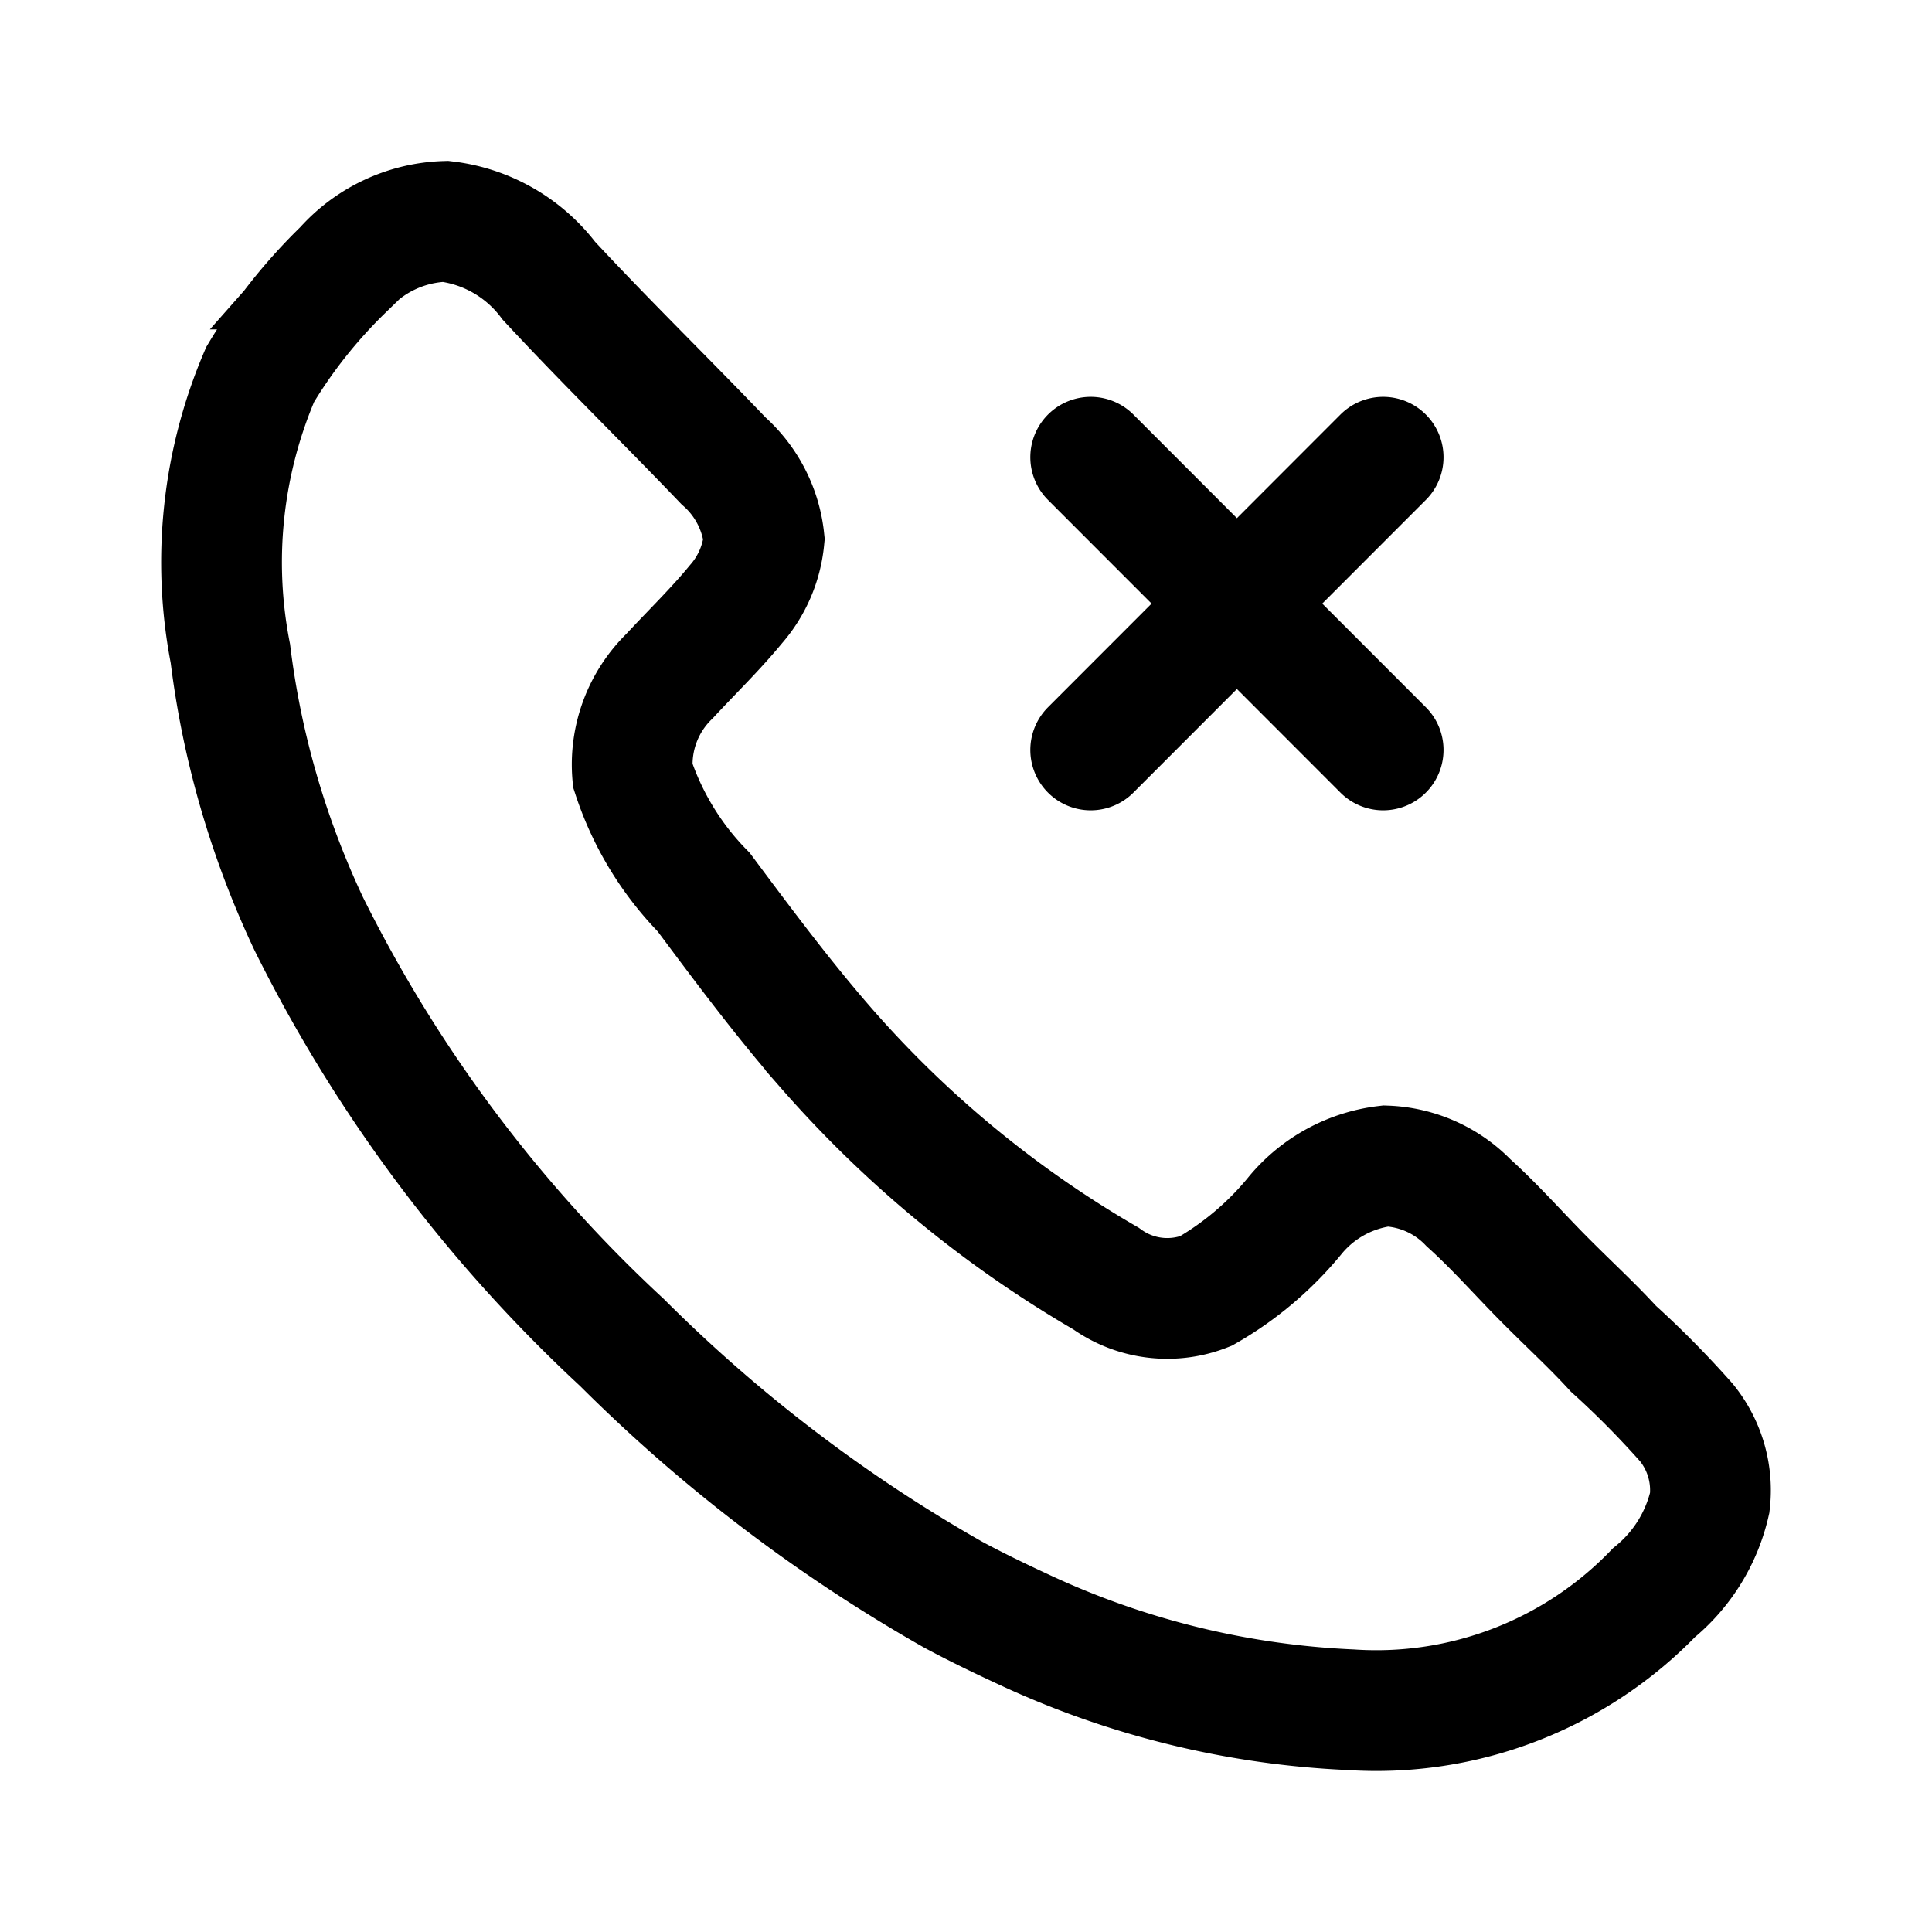 <?xml version="1.0" encoding="utf-8"?>
<!-- Generator: www.svgicons.com -->
<svg xmlns="http://www.w3.org/2000/svg" width="800" height="800" viewBox="0 0 24 24">
<path fill="none" stroke="currentColor" stroke-linecap="round" stroke-miterlimit="10" stroke-width="1.5" d="M12.744 20.255c-.313-.145-.615-.29-.906-.447a19.33 19.33 0 0 1-4.113-3.132a18.008 18.008 0 0 1-3.89-5.201c-.5-1.06-.83-2.193-.973-3.356a5.91 5.91 0 0 1 .37-3.467c.287-.48.637-.92 1.039-1.31a1.755 1.755 0 0 1 1.263-.592a1.888 1.888 0 0 1 1.285.738c.705.76 1.431 1.466 2.169 2.237c.283.25.463.597.503.973c-.029.299-.15.58-.347.806c-.257.313-.547.593-.827.895a1.532 1.532 0 0 0-.458 1.23c.178.546.48 1.044.883 1.454c.492.66.984 1.32 1.52 1.935a13.828 13.828 0 0 0 3.476 2.864a1.297 1.297 0 0 0 1.241.156a4.004 4.004 0 0 0 1.118-.95a1.72 1.72 0 0 1 1.118-.604c.39.014.758.178 1.028.458c.336.302.638.649.962.973c.324.325.57.548.838.84c.319.288.62.594.906.916a1.332 1.332 0 0 1 .29.996c-.1.44-.344.833-.693 1.118a4.793 4.793 0 0 1-3.767 1.454a10.702 10.702 0 0 1-4.035-.984ZM17.182 5.68l-3.633 3.636m0-3.636l3.633 3.636"/>
</svg>